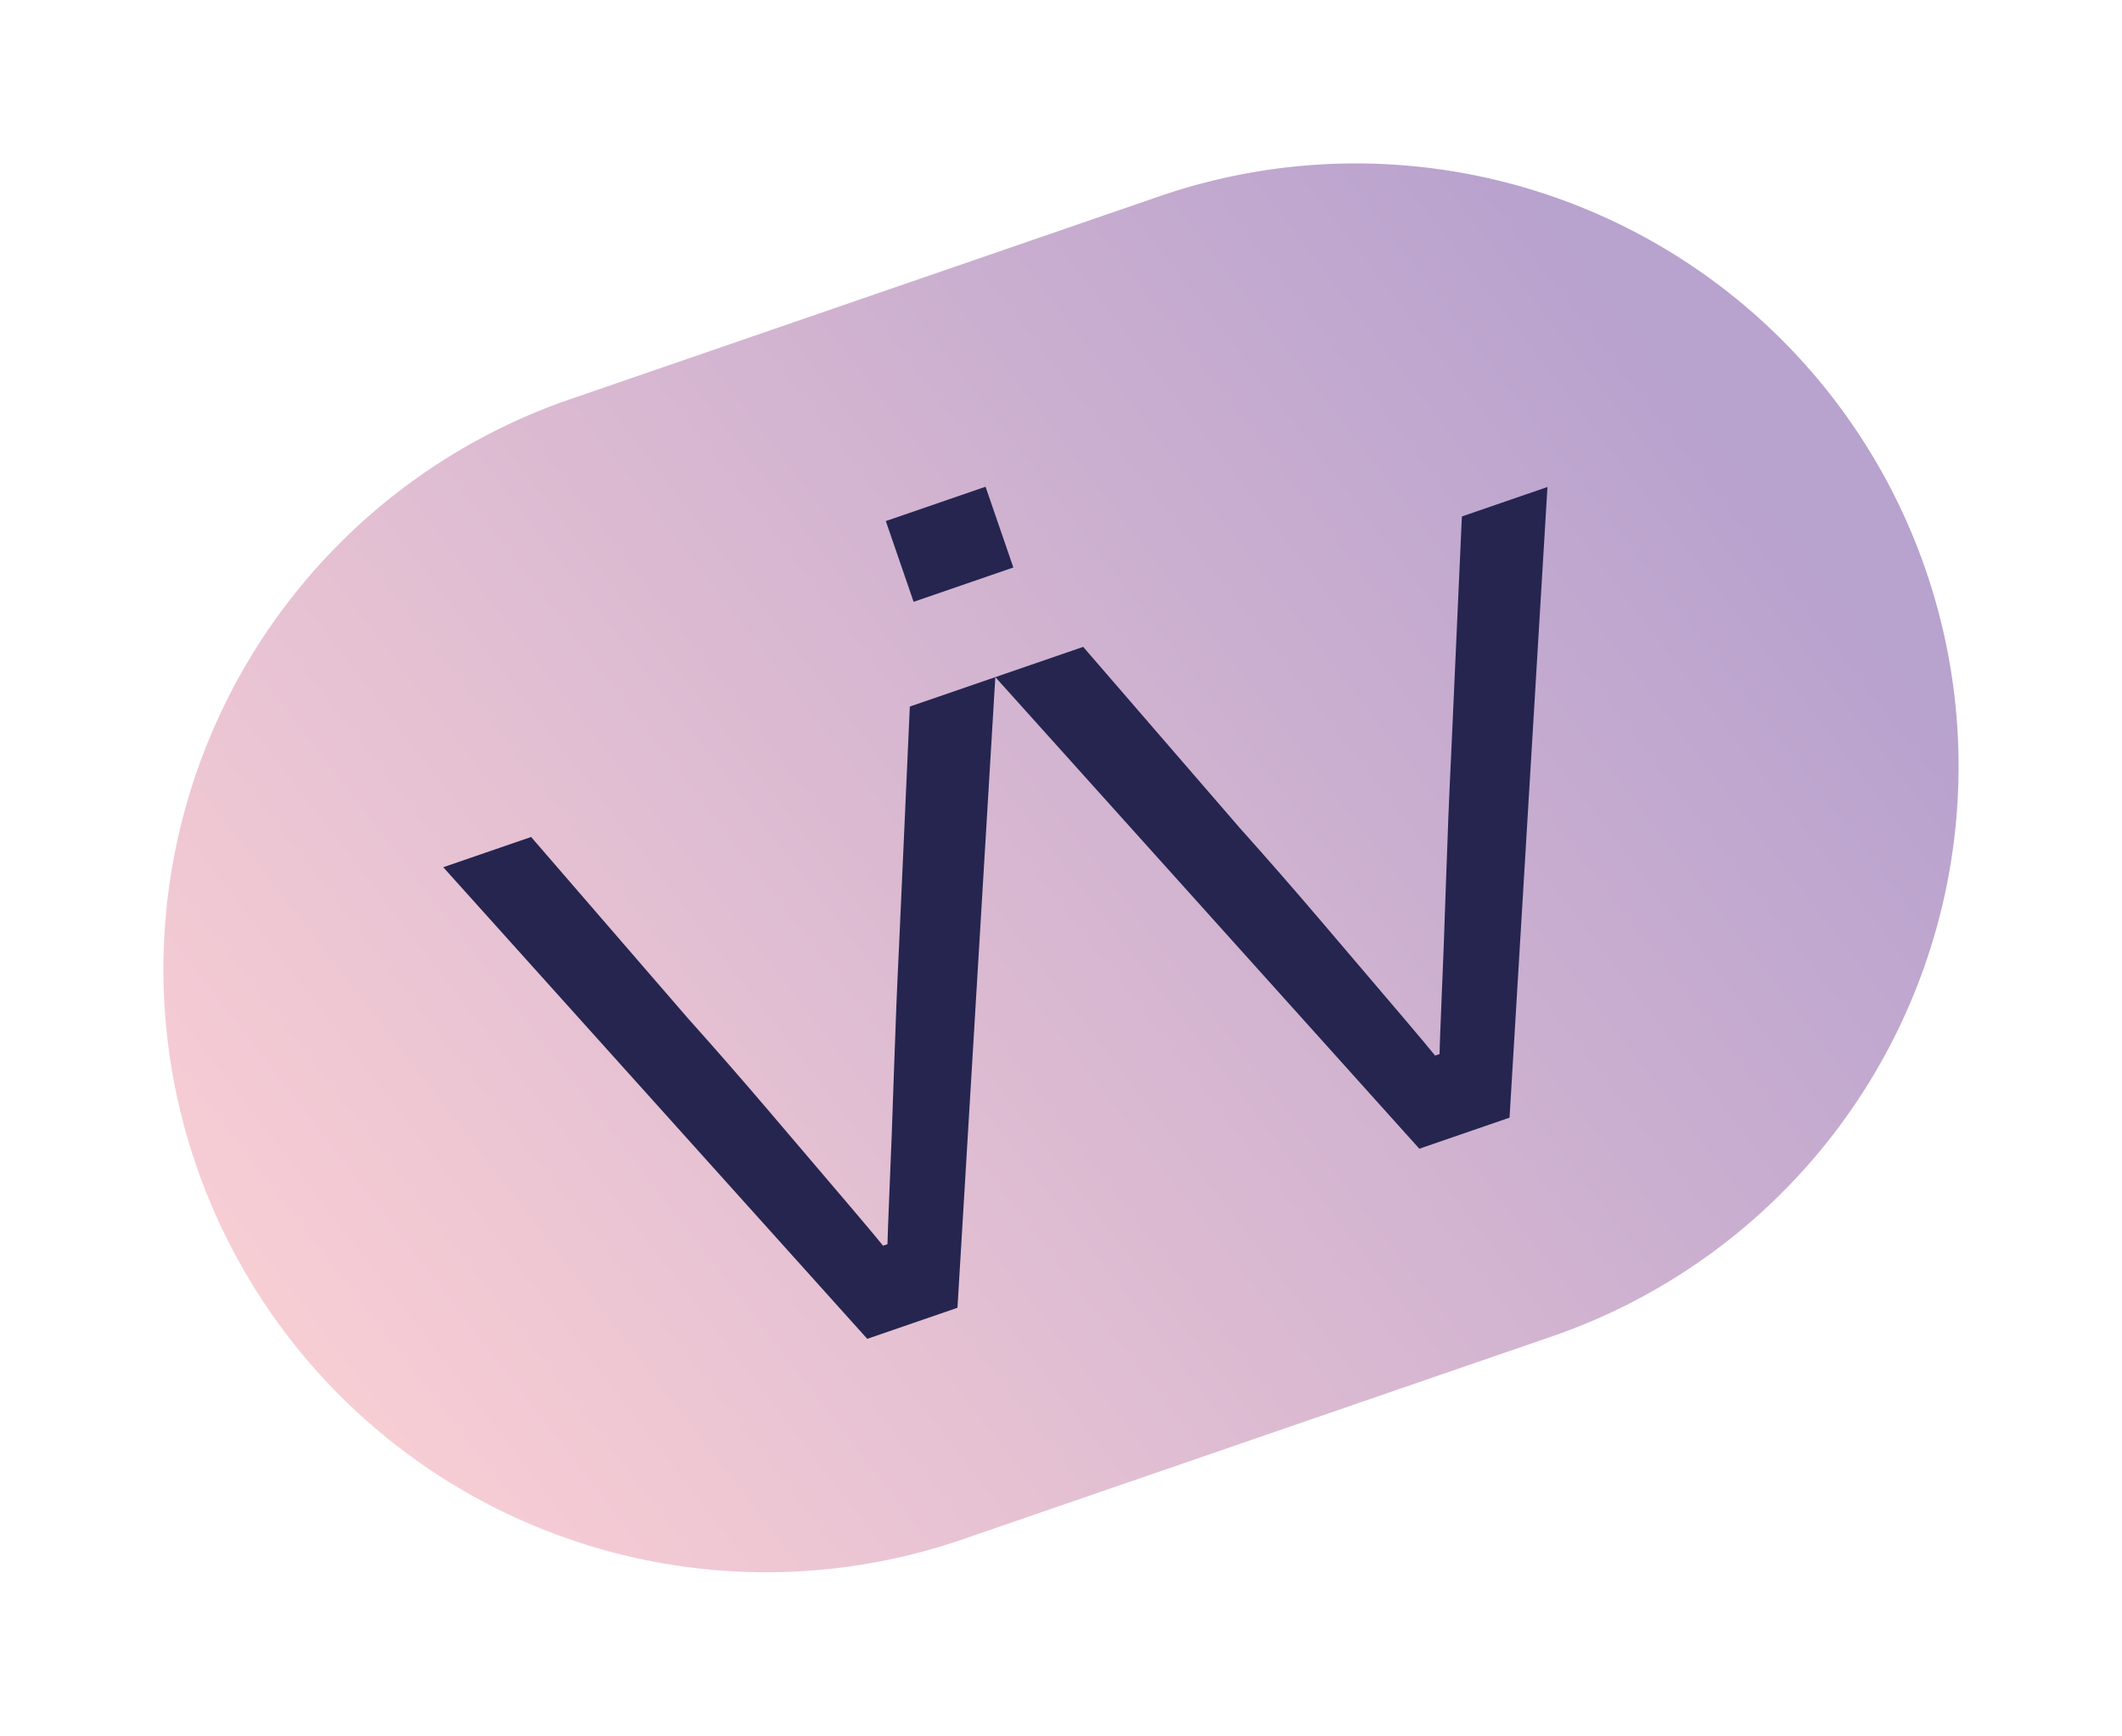 <?xml version="1.0" encoding="UTF-8"?>
<svg xmlns="http://www.w3.org/2000/svg" xmlns:xlink="http://www.w3.org/1999/xlink" width="146.786" height="120.049" viewBox="0 0 146.786 120.049">
  <defs>
    <linearGradient id="linear-gradient" x1="0.024" y1="0.682" x2="0.953" y2="0.475" gradientUnits="objectBoundingBox">
      <stop offset="0" stop-color="#f7cdd4"></stop>
      <stop offset="1" stop-color="#b8a2ce"></stop>
    </linearGradient>
  </defs>
  <g id="Groupe_1043" data-name="Groupe 1043" transform="translate(-142 -2392.708)">
    <path id="Tracé_4227" data-name="Tracé 4227" d="M84.827,83.4H41.7A41.7,41.7,0,0,1,0,41.7H0A41.7,41.7,0,0,1,41.7,0H84.827a41.7,41.7,0,0,1,41.7,41.7h0a41.7,41.7,0,0,1-41.7,41.7" transform="translate(142 2433.901) rotate(-19)" fill="url(#linear-gradient)"></path>
    <rect id="Rectangle_659" data-name="Rectangle 659" width="7.297" height="5.907" transform="translate(203.275 2428.748) rotate(-19)" fill="#252550"></rect>
    <path id="Tracé_4228" data-name="Tracé 4228" d="M55.063,78.421h-6.6L31.351,38.031h6.427l6.167,15.374q1.649,3.908,3.3,8.121t3.17,8.078q1.519,3.865,2.476,6.731l-3.909-3.649h5.558l-3.995,3.736q1.041-2.953,2.562-6.818t3.127-8.078q1.607-4.212,3.171-8.121l6.08-15.374H71.74Z" transform="translate(130.637 2426.938) rotate(-19)" fill="#252550"></path>
    <path id="Tracé_4229" data-name="Tracé 4229" d="M110.42,78.421h-6.6L86.708,38.031h6.427L99.3,53.405q1.649,3.908,3.3,8.121t3.17,8.078q1.519,3.865,2.476,6.731l-3.909-3.649H109.9L105.9,76.423q1.041-2.953,2.562-6.818t3.127-8.078q1.607-4.212,3.171-8.121l6.08-15.374H127.1Z" transform="translate(116.485 2431.811) rotate(-19)" fill="#252550"></path>
  </g>
</svg>
